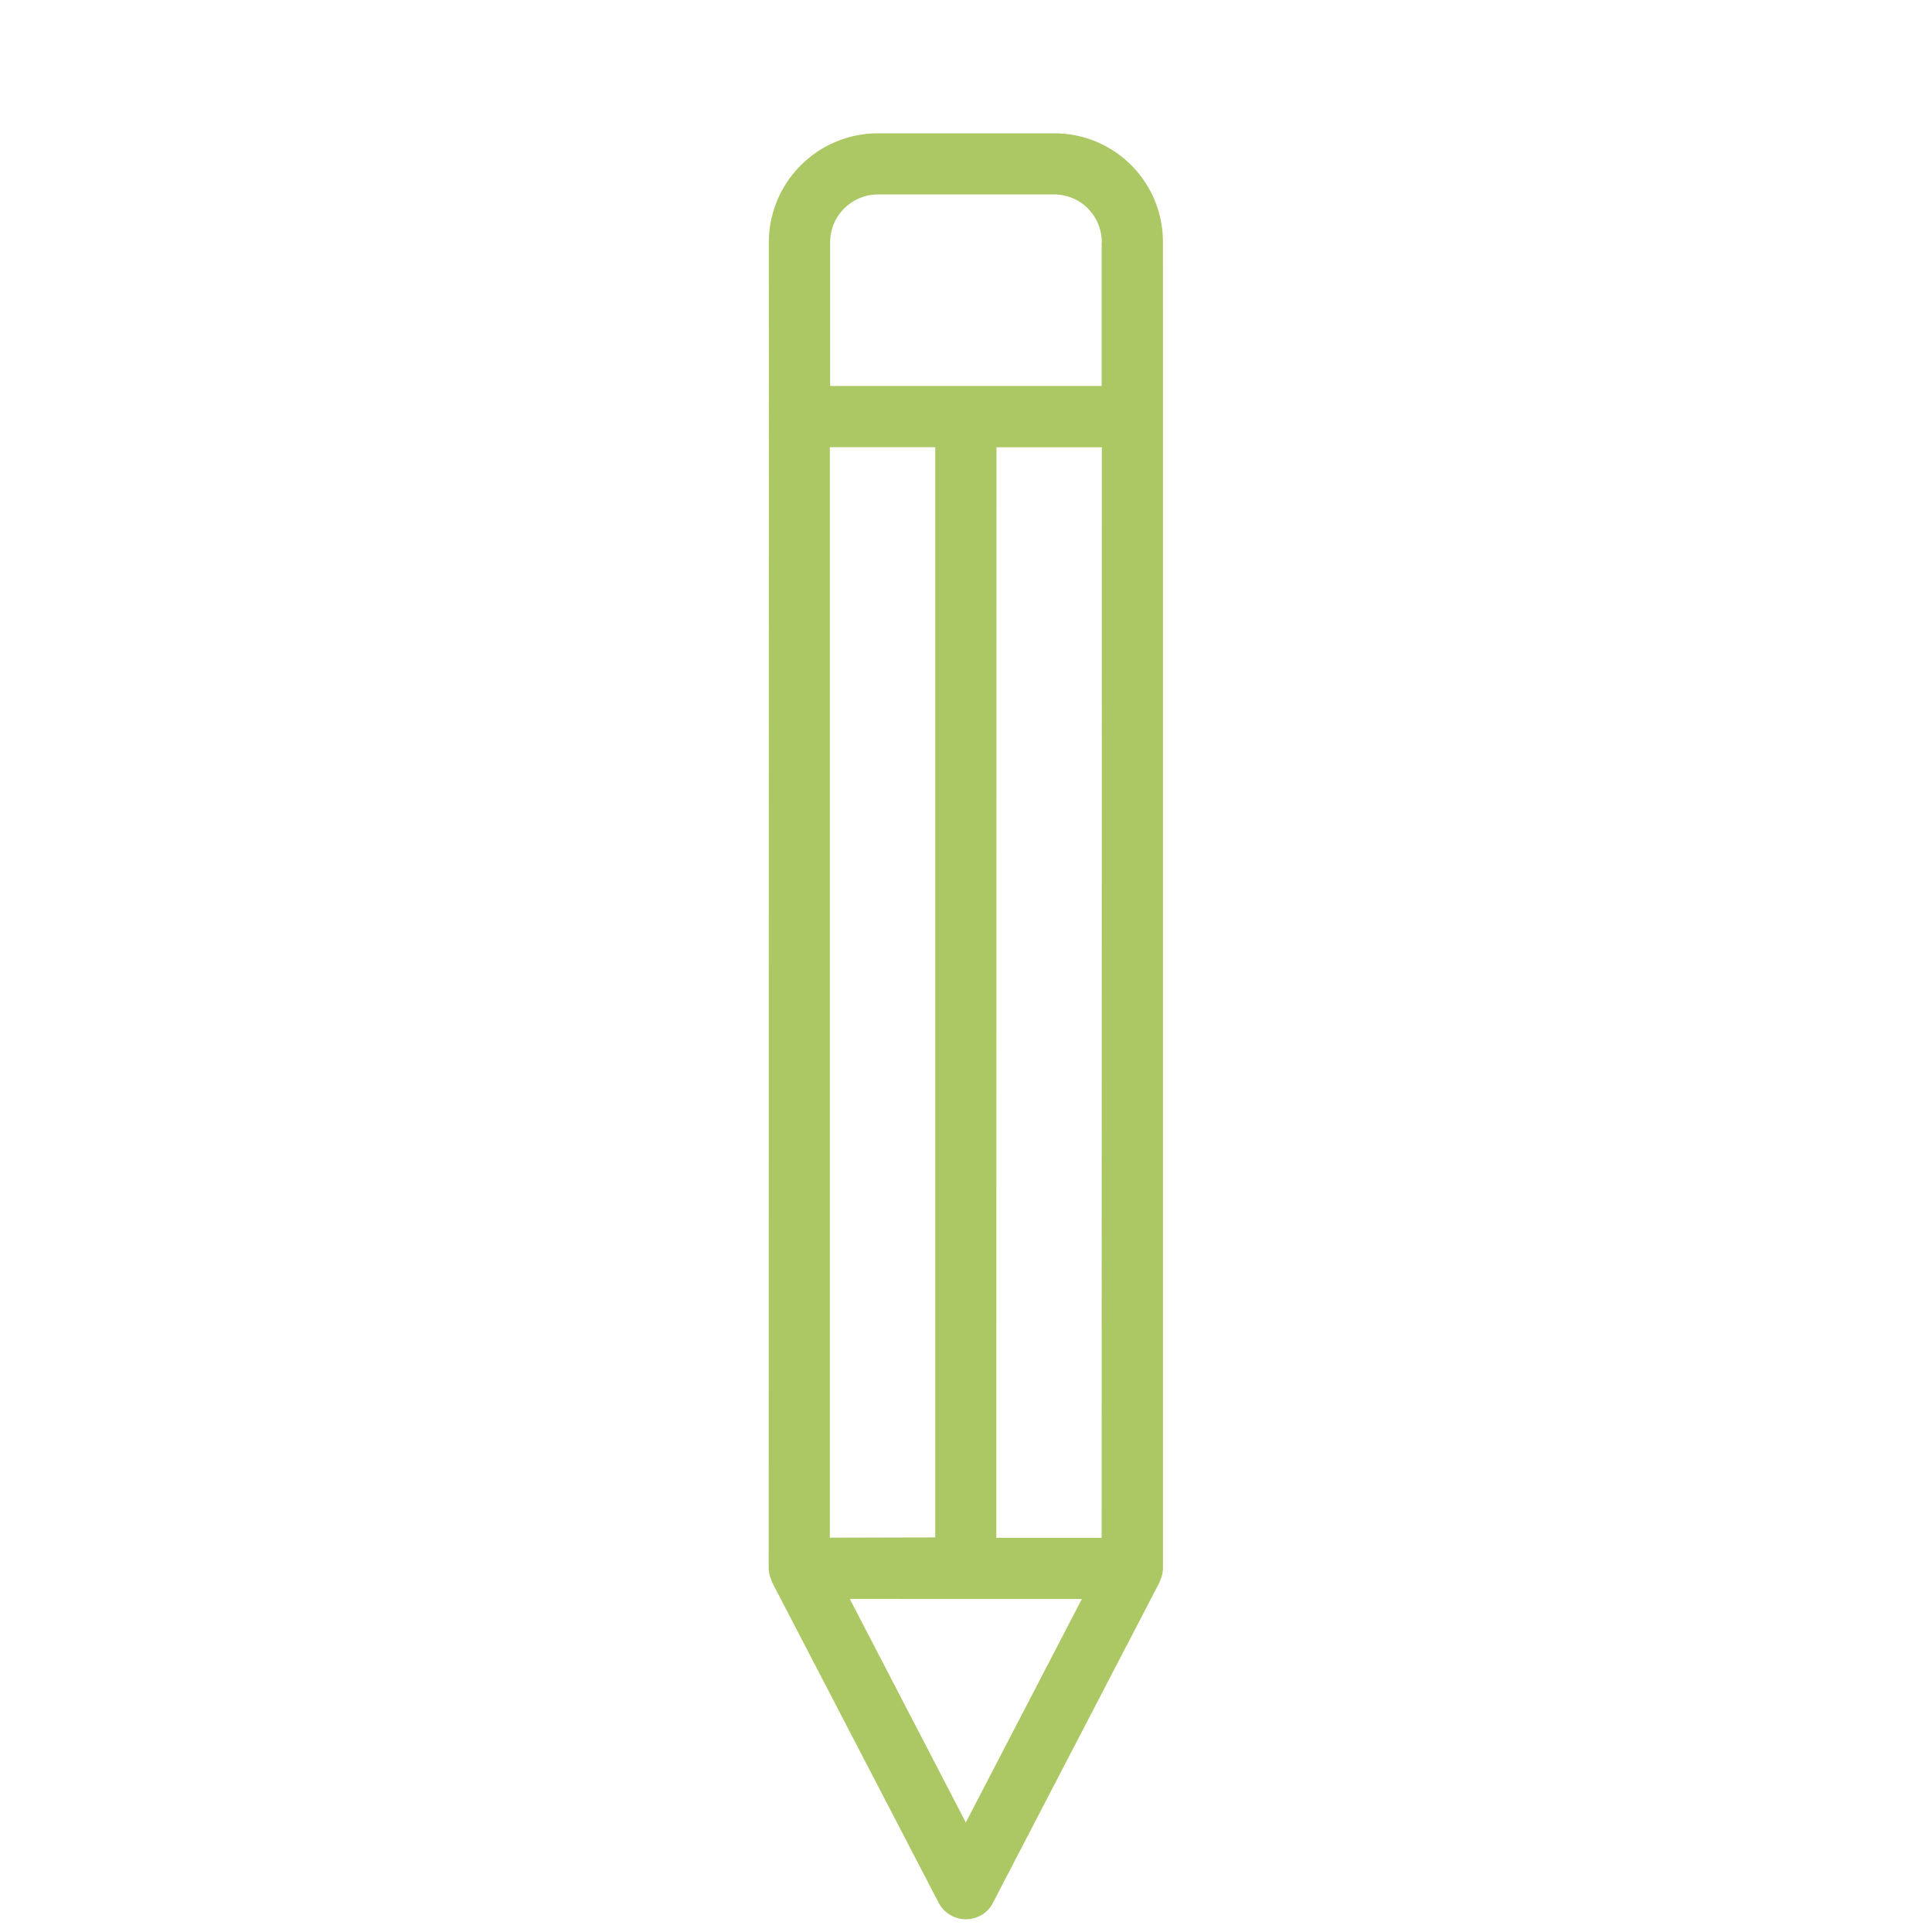 <?xml version="1.0" encoding="UTF-8"?> <svg xmlns="http://www.w3.org/2000/svg" width="55.887" height="55.887" viewBox="0 0 55.887 55.887"><path id="_7dbd0ac505afae6366341f9f987b9e44" data-name="7dbd0ac505afae6366341f9f987b9e44" d="M38.594,4.529l-3.6-3.6a3.157,3.157,0,0,0-4.458,0L26.967,4.5,3.41,28.049a.858.858,0,0,0-.173.266c-.006.019-.019.037-.025.056s-.019.025-.019.037L.045,38.367a.888.888,0,0,0,.216.889.87.87,0,0,0,.624.266.8.8,0,0,0,.266-.043l9.966-3.149a.3.3,0,0,1,.043-.019c.019-.006.037-.019.056-.025a.83.83,0,0,0,.259-.173L35.032,12.556,38.6,8.987a3.138,3.138,0,0,0-.006-4.458Zm-11,1.84,2.155,2.155-22.3,22.3L5.287,28.673l22.3-22.3ZM2.243,37.28l2.2-6.947L9.19,35.082Zm8.6-3.044L8.69,32.081,31,9.778l2.155,2.155Zm26.5-26.5-2.939,2.939L28.851,5.122,31.79,2.183a1.385,1.385,0,0,1,1.957,0l3.6,3.6a1.384,1.384,0,0,1,.408.976A1.41,1.41,0,0,1,37.347,7.74Z" transform="translate(-0.009 27.944) rotate(-45)" fill="#acc864"></path></svg> 